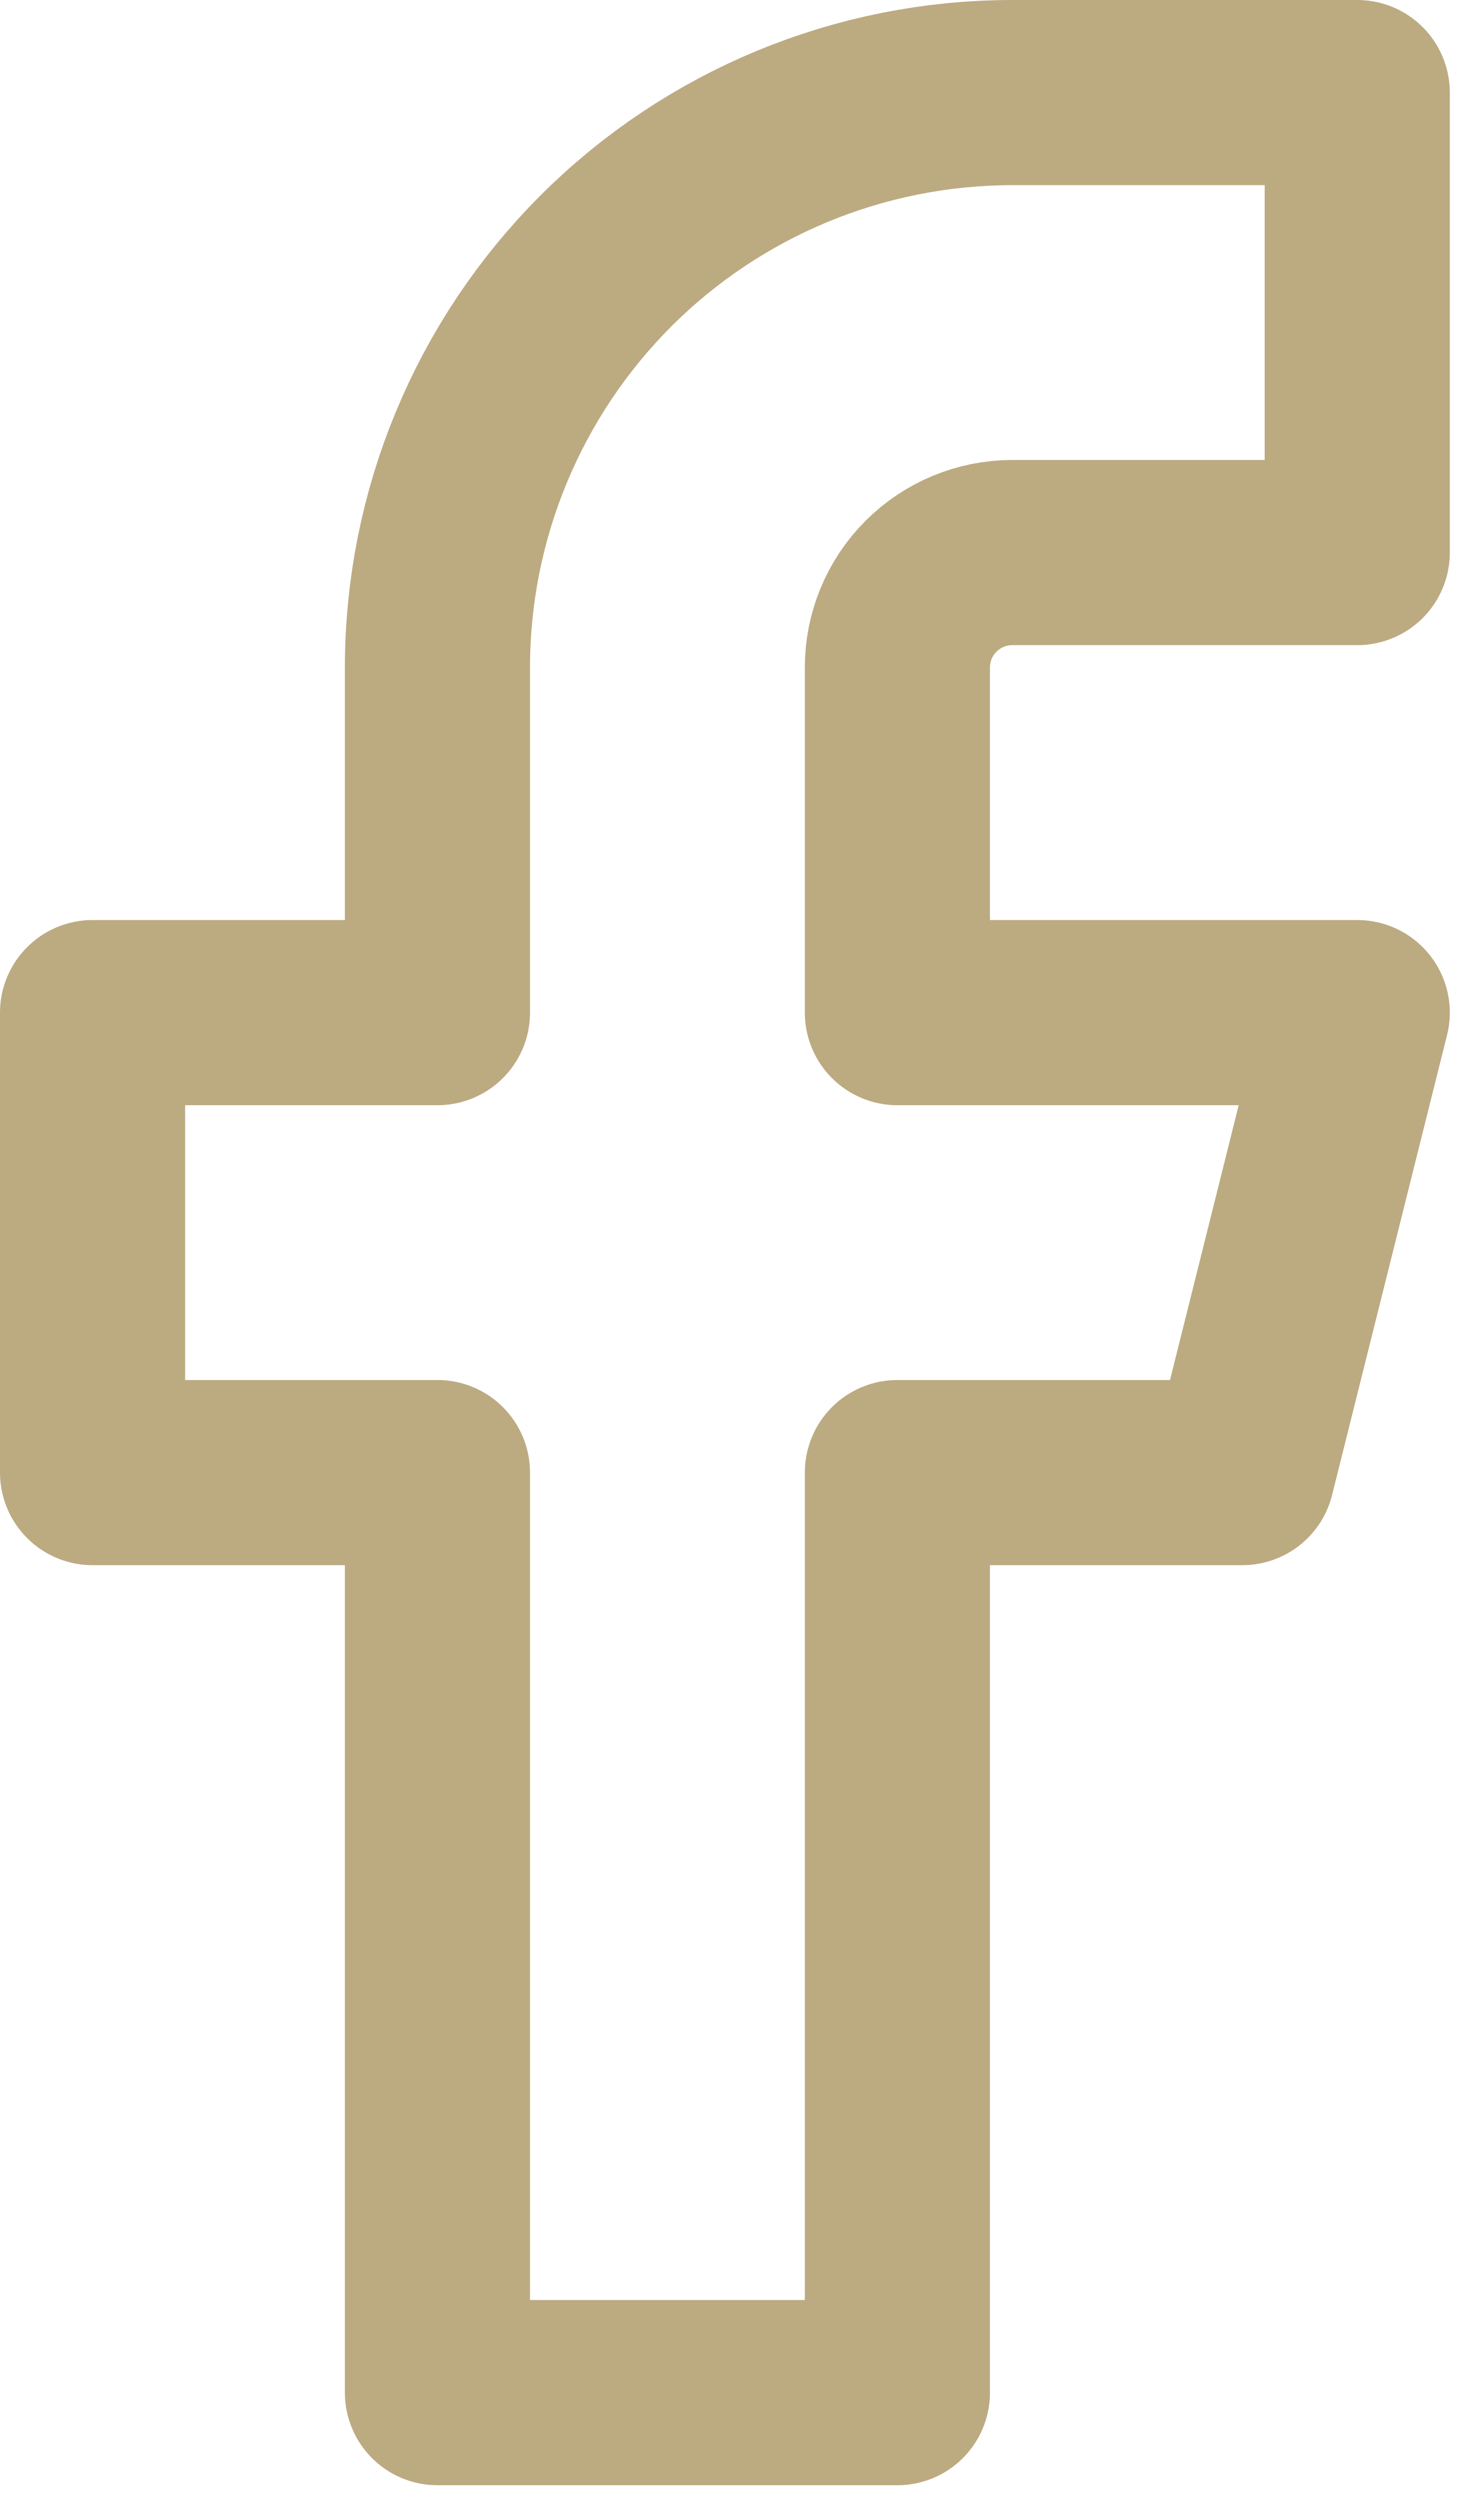 <svg width="16" height="27" viewBox="0 0 16 27" fill="none" xmlns="http://www.w3.org/2000/svg">
<path d="M14.663 1H10.937C9.29 1 7.71 1.654 6.545 2.819C5.381 3.984 4.726 5.563 4.726 7.21V10.937H1V15.905H4.726V25.842H9.695V15.905H13.421L14.663 10.937H9.695V7.21C9.695 6.881 9.825 6.565 10.058 6.332C10.291 6.099 10.607 5.968 10.937 5.968H14.663V1Z" stroke="#BCAA81" stroke-width="2" stroke-linecap="round" stroke-linejoin="round"/>
</svg>
